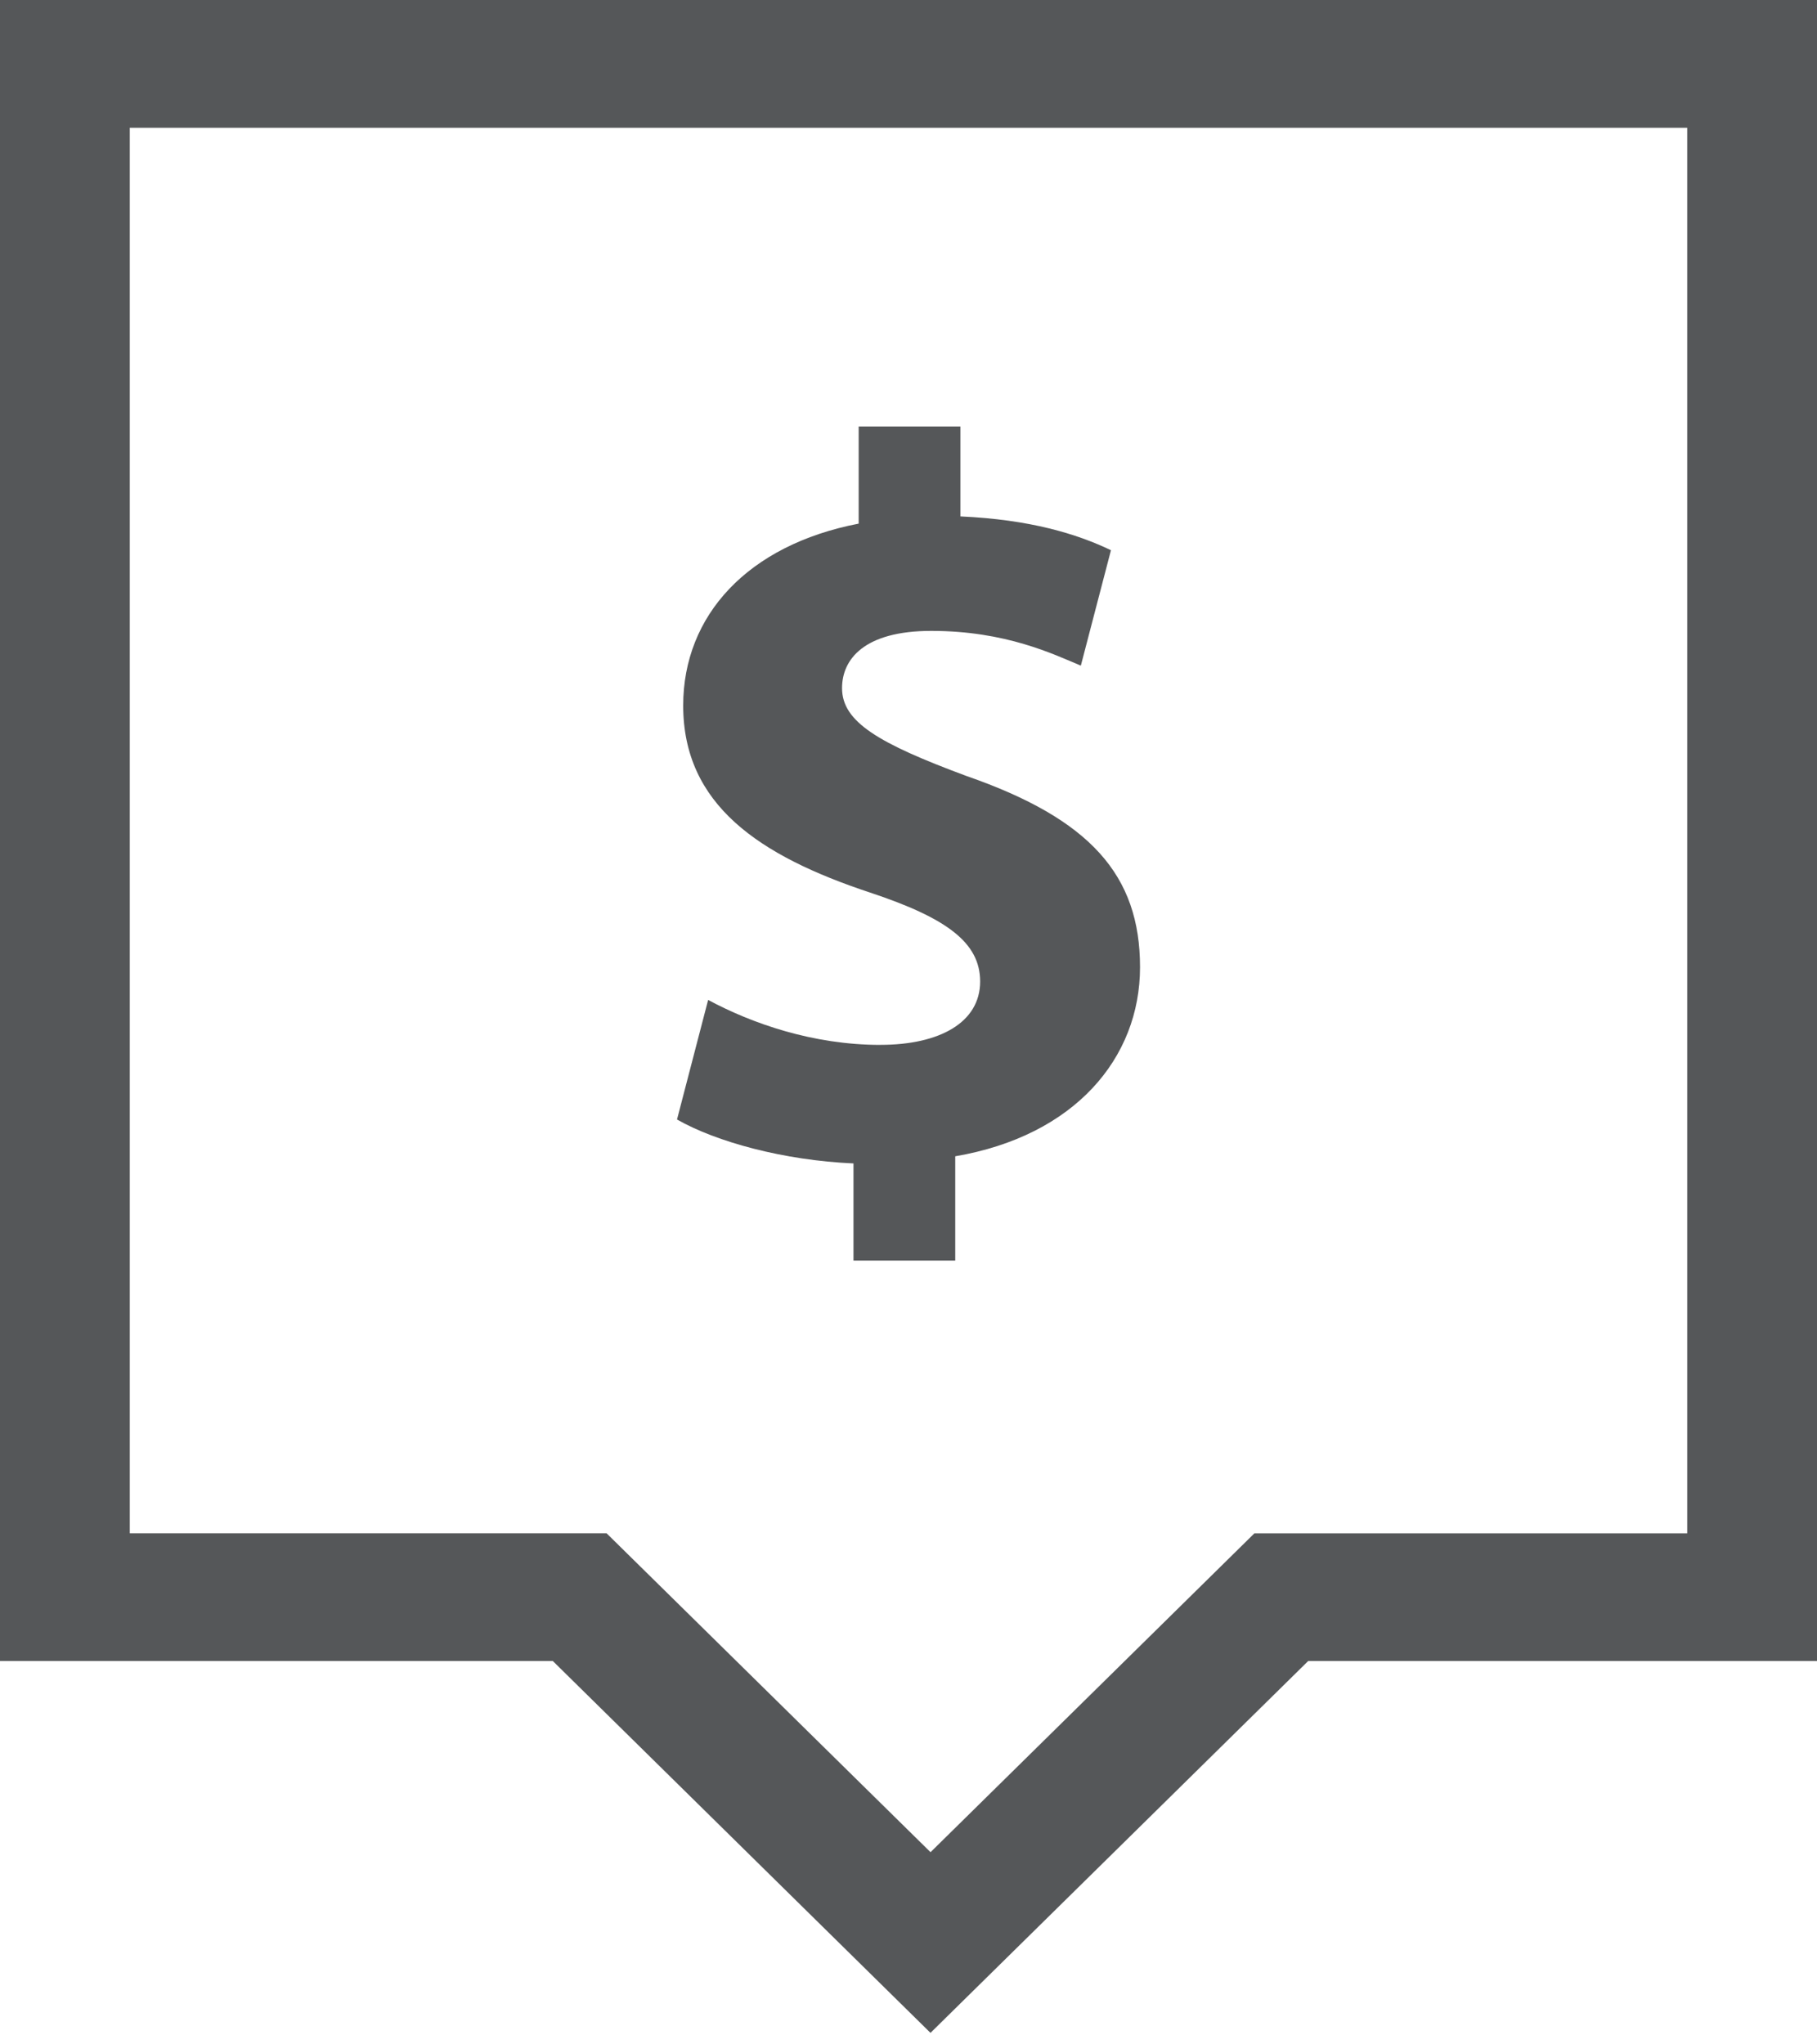<svg xmlns="http://www.w3.org/2000/svg" width="40" height="45" viewBox="0 0 40 45"><g fill="none" fill-rule="evenodd" transform="translate(-2)"><path d="M0 0H44V44H0z"/><g fill="#555759"><path d="M2 0v36.562h12.17l8.314 8.185 8.315-8.185H42V0H2zm2.857 2.813h34.286v30.938h-9.528l-7.13 7.019-7.132-7.02H4.857V2.814z"/><path d="M21.383 23c-1.486 0-2.834-.473-3.794-.99l-.685 2.632c.868.495 2.353.9 3.885.967v2.138h2.24v-2.295c2.628-.45 4.068-2.16 4.068-4.163 0-2.025-1.097-3.262-3.818-4.207-1.942-.72-2.742-1.192-2.742-1.935 0-.63.48-1.26 1.965-1.26 1.647 0 2.698.518 3.292.765l.663-2.541c-.754-.361-1.783-.675-3.314-.744V9.388h-2.24v2.138c-2.446.472-3.863 2.024-3.863 4.004 0 2.182 1.669 3.307 4.114 4.117 1.692.562 2.423 1.103 2.423 1.958 0 .9-.891 1.394-2.194 1.394"/></g></g></svg>